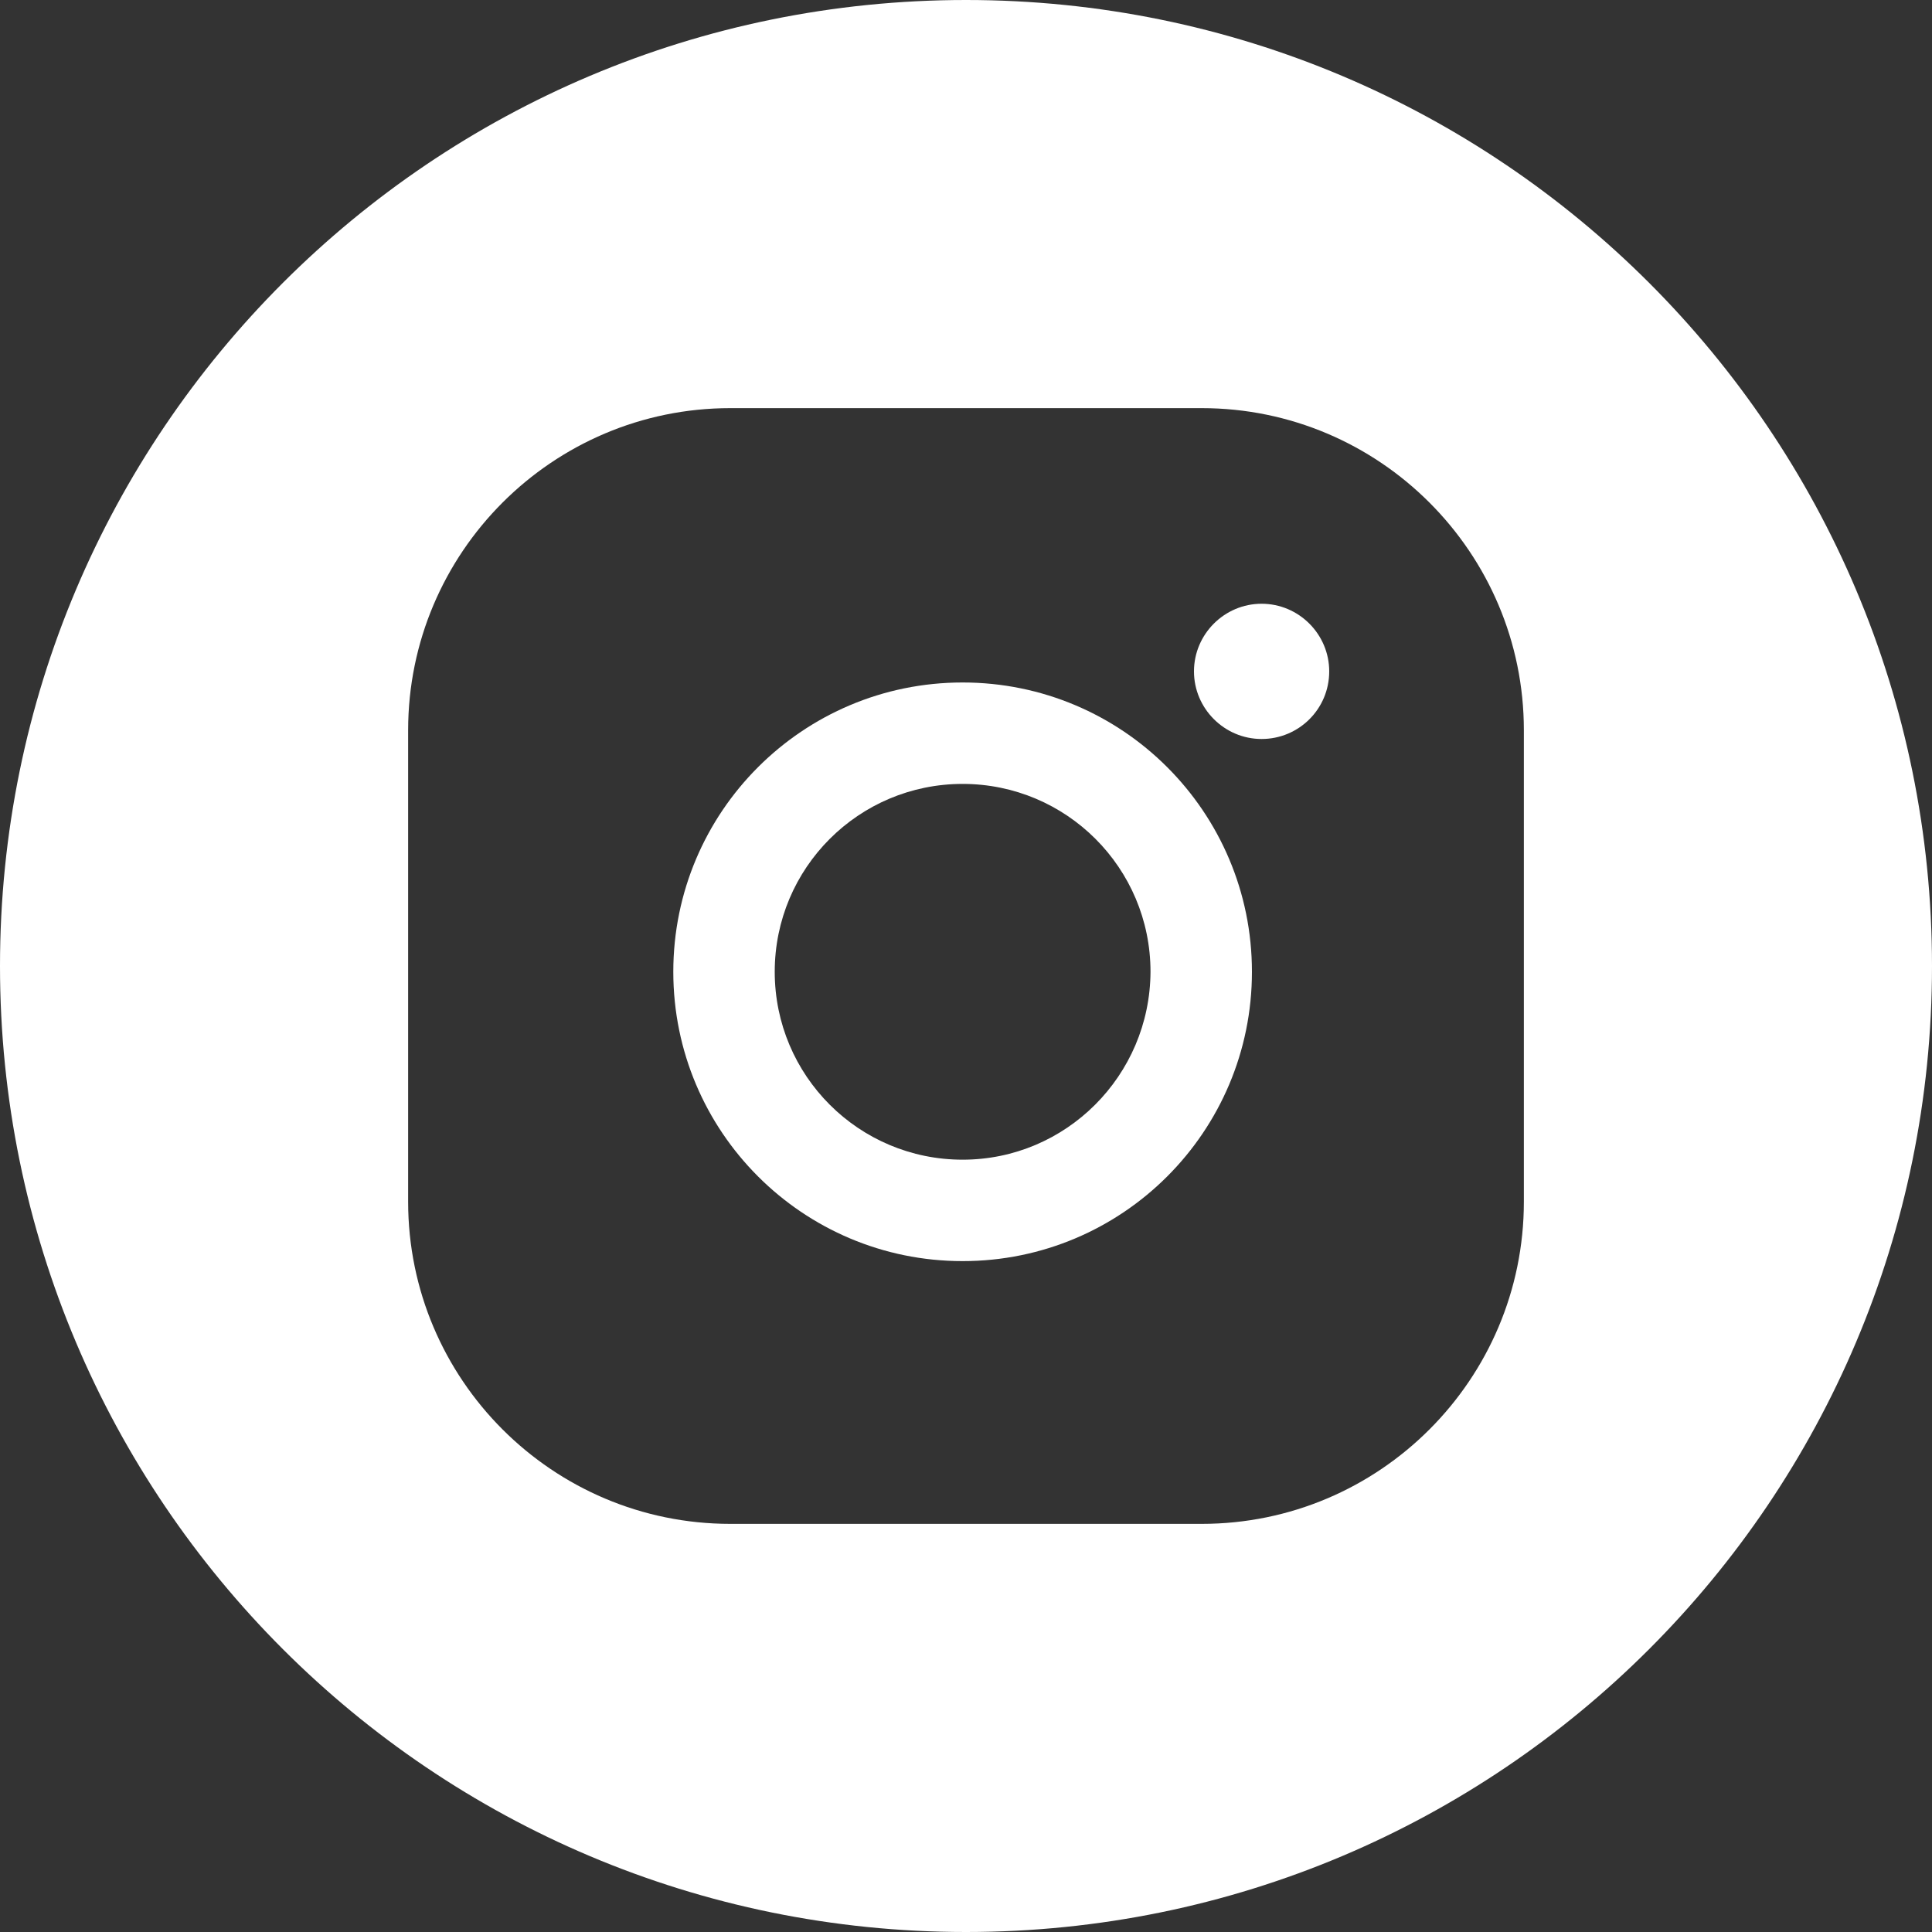 <?xml version="1.0" encoding="utf-8"?>
<!-- Generator: Adobe Illustrator 21.0.0, SVG Export Plug-In . SVG Version: 6.00 Build 0)  -->
<svg version="1.1" id="레이어_1" xmlns="http://www.w3.org/2000/svg" xmlns:xlink="http://www.w3.org/1999/xlink" x="0px"
	 y="0px" viewBox="0 0 400 400" style="enable-background:new 0 0 400 400;" xml:space="preserve">
<rect x="0" y="0" width="400" height="400" fill="#333333" stroke="none"/>
<style type="text/css">
	.st0{clip-path:url(#SVGID_2_);fill:#FFFFFF;}
</style>
<g>
	<defs>
		<rect id="SVGID_1_" width="400" height="400"/>
	</defs>
	<clipPath id="SVGID_2_">
		<use xlink:href="#SVGID_1_"  style="overflow:visible;"/>
	</clipPath>
	<path class="st0" d="M261.2,153c-7.7,0-14-6.3-14-14c0-7.7,6.3-14,14-14c7.7,0,14,6.3,14,14C275.2,146.8,268.9,153,261.2,153"/>
	<path class="st0" d="M199.3,141.3c-33.1,0-59.9,26.8-59.9,59.9s26.8,59.9,59.9,59.9c33.1,0,59.9-26.8,59.9-59.9
		S232.4,141.3,199.3,141.3 M199.3,240.1c-21.5,0-38.9-17.4-38.9-38.9c0-21.5,17.4-38.9,38.9-38.9s38.9,17.4,38.9,38.9
		C238.1,222.7,220.7,240.1,199.3,240.1"/>
	<path class="st0" d="M200,0C89.5,0,0,89.5,0,200s89.5,200,200,200c110.5,0,200-89.5,200-200S310.5,0,200,0 M315.5,248.8
		c0,36.8-29.9,66.7-66.7,66.7h-97.6c-36.8,0-66.7-29.9-66.7-66.7v-97.6c0-36.8,29.9-66.7,66.7-66.7h97.6c36.8,0,66.7,29.9,66.7,66.7
		V248.8z"/>
</g>
</svg>
